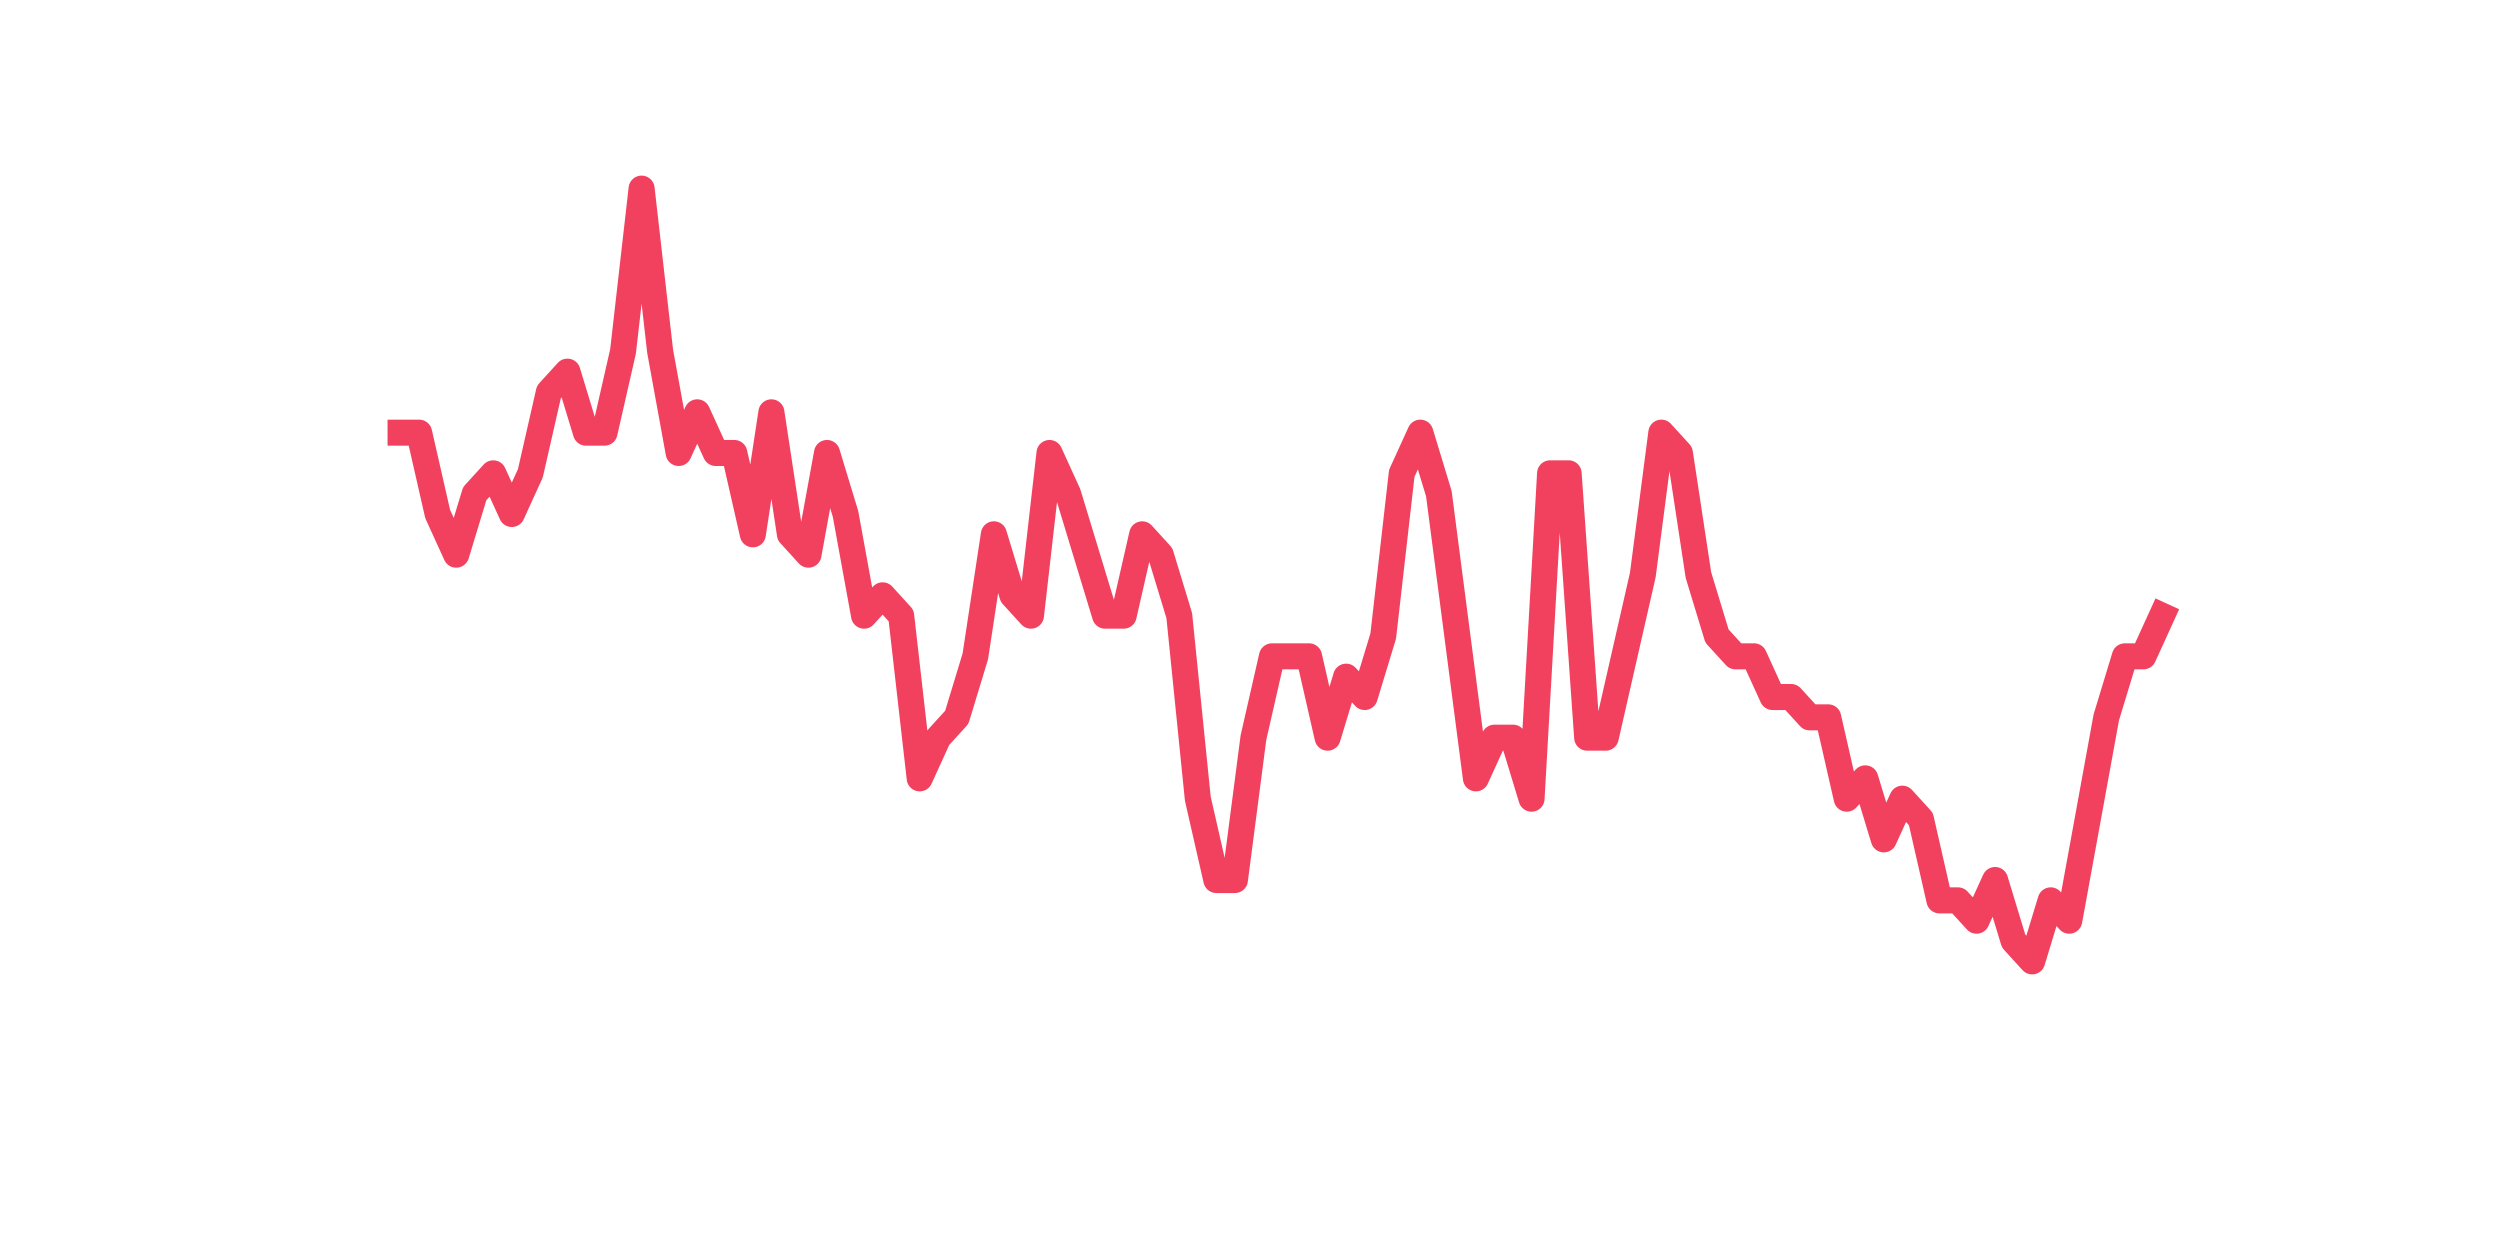 <?xml version="1.0" encoding="utf-8" standalone="no"?>
<!DOCTYPE svg PUBLIC "-//W3C//DTD SVG 1.1//EN"
  "http://www.w3.org/Graphics/SVG/1.1/DTD/svg11.dtd">
<svg xmlns:xlink="http://www.w3.org/1999/xlink" width="144pt" height="72pt" viewBox="0 0 144 72" xmlns="http://www.w3.org/2000/svg" version="1.1">
 <defs>
  <style type="text/css">*{stroke-linejoin: round; stroke-linecap: butt}</style>
 </defs>
 <g id="figure_1">
  <g id="patch_1">
   <path d="M 0 72 
L 144 72 
L 144 0 
L 0 0 
z
" style="fill: #ffffff"/>
  </g>
  <g id="axes_1">
   <g id="line2d_1">
    <path d="M 23.073 24.921 
L 24.141 24.921 
L 25.209 29.606 
L 26.277 31.949 
L 27.344 28.435 
L 28.412 27.264 
L 29.48 29.606 
L 30.548 27.264 
L 31.616 22.578 
L 32.684 21.407 
L 33.752 24.921 
L 34.82 24.921 
L 35.888 20.236 
L 36.956 10.865 
L 38.024 20.236 
L 39.092 26.092 
L 40.16 23.75 
L 41.228 26.092 
L 42.296 26.092 
L 43.364 30.777 
L 44.432 23.75 
L 45.5 30.777 
L 46.567 31.949 
L 47.635 26.092 
L 48.703 29.606 
L 49.771 35.463 
L 50.839 34.291 
L 51.907 35.463 
L 52.975 44.833 
L 54.043 42.49 
L 55.111 41.319 
L 56.179 37.805 
L 57.247 30.777 
L 58.315 34.291 
L 59.383 35.463 
L 60.451 26.092 
L 61.519 28.435 
L 62.587 31.949 
L 63.655 35.463 
L 64.722 35.463 
L 65.79 30.777 
L 66.858 31.949 
L 67.926 35.463 
L 68.994 46.004 
L 70.062 50.689 
L 71.13 50.689 
L 72.198 42.49 
L 73.266 37.805 
L 74.334 37.805 
L 75.402 37.805 
L 76.47 42.49 
L 77.538 38.976 
L 78.606 40.148 
L 79.674 36.634 
L 80.742 27.264 
L 81.81 24.921 
L 82.878 28.435 
L 83.945 36.634 
L 85.013 44.833 
L 86.081 42.49 
L 87.149 42.49 
L 88.217 46.004 
L 89.285 27.264 
L 90.353 27.264 
L 91.421 42.49 
L 92.489 42.49 
L 93.557 37.805 
L 94.625 33.12 
L 95.693 24.921 
L 96.761 26.092 
L 97.829 33.12 
L 98.897 36.634 
L 99.965 37.805 
L 101.033 37.805 
L 102.1 40.148 
L 103.168 40.148 
L 104.236 41.319 
L 105.304 41.319 
L 106.372 46.004 
L 107.44 44.833 
L 108.508 48.347 
L 109.576 46.004 
L 110.644 47.176 
L 111.712 51.861 
L 112.78 51.861 
L 113.848 53.032 
L 114.916 50.689 
L 115.984 54.203 
L 117.052 55.375 
L 118.12 51.861 
L 119.188 53.032 
L 120.256 47.176 
L 121.323 41.319 
L 122.391 37.805 
L 123.459 37.805 
L 124.527 35.463 
" clip-path="url(#pf8073f0459)" style="fill: none; stroke: #f1415e; stroke-width: 1.5; stroke-linecap: square"/>
   </g>
  </g>
 </g>
 <defs>
  <clipPath id="pf8073f0459">
   <rect x="18" y="8.64" width="111.6" height="48.96"/>
  </clipPath>
 </defs>
</svg>
